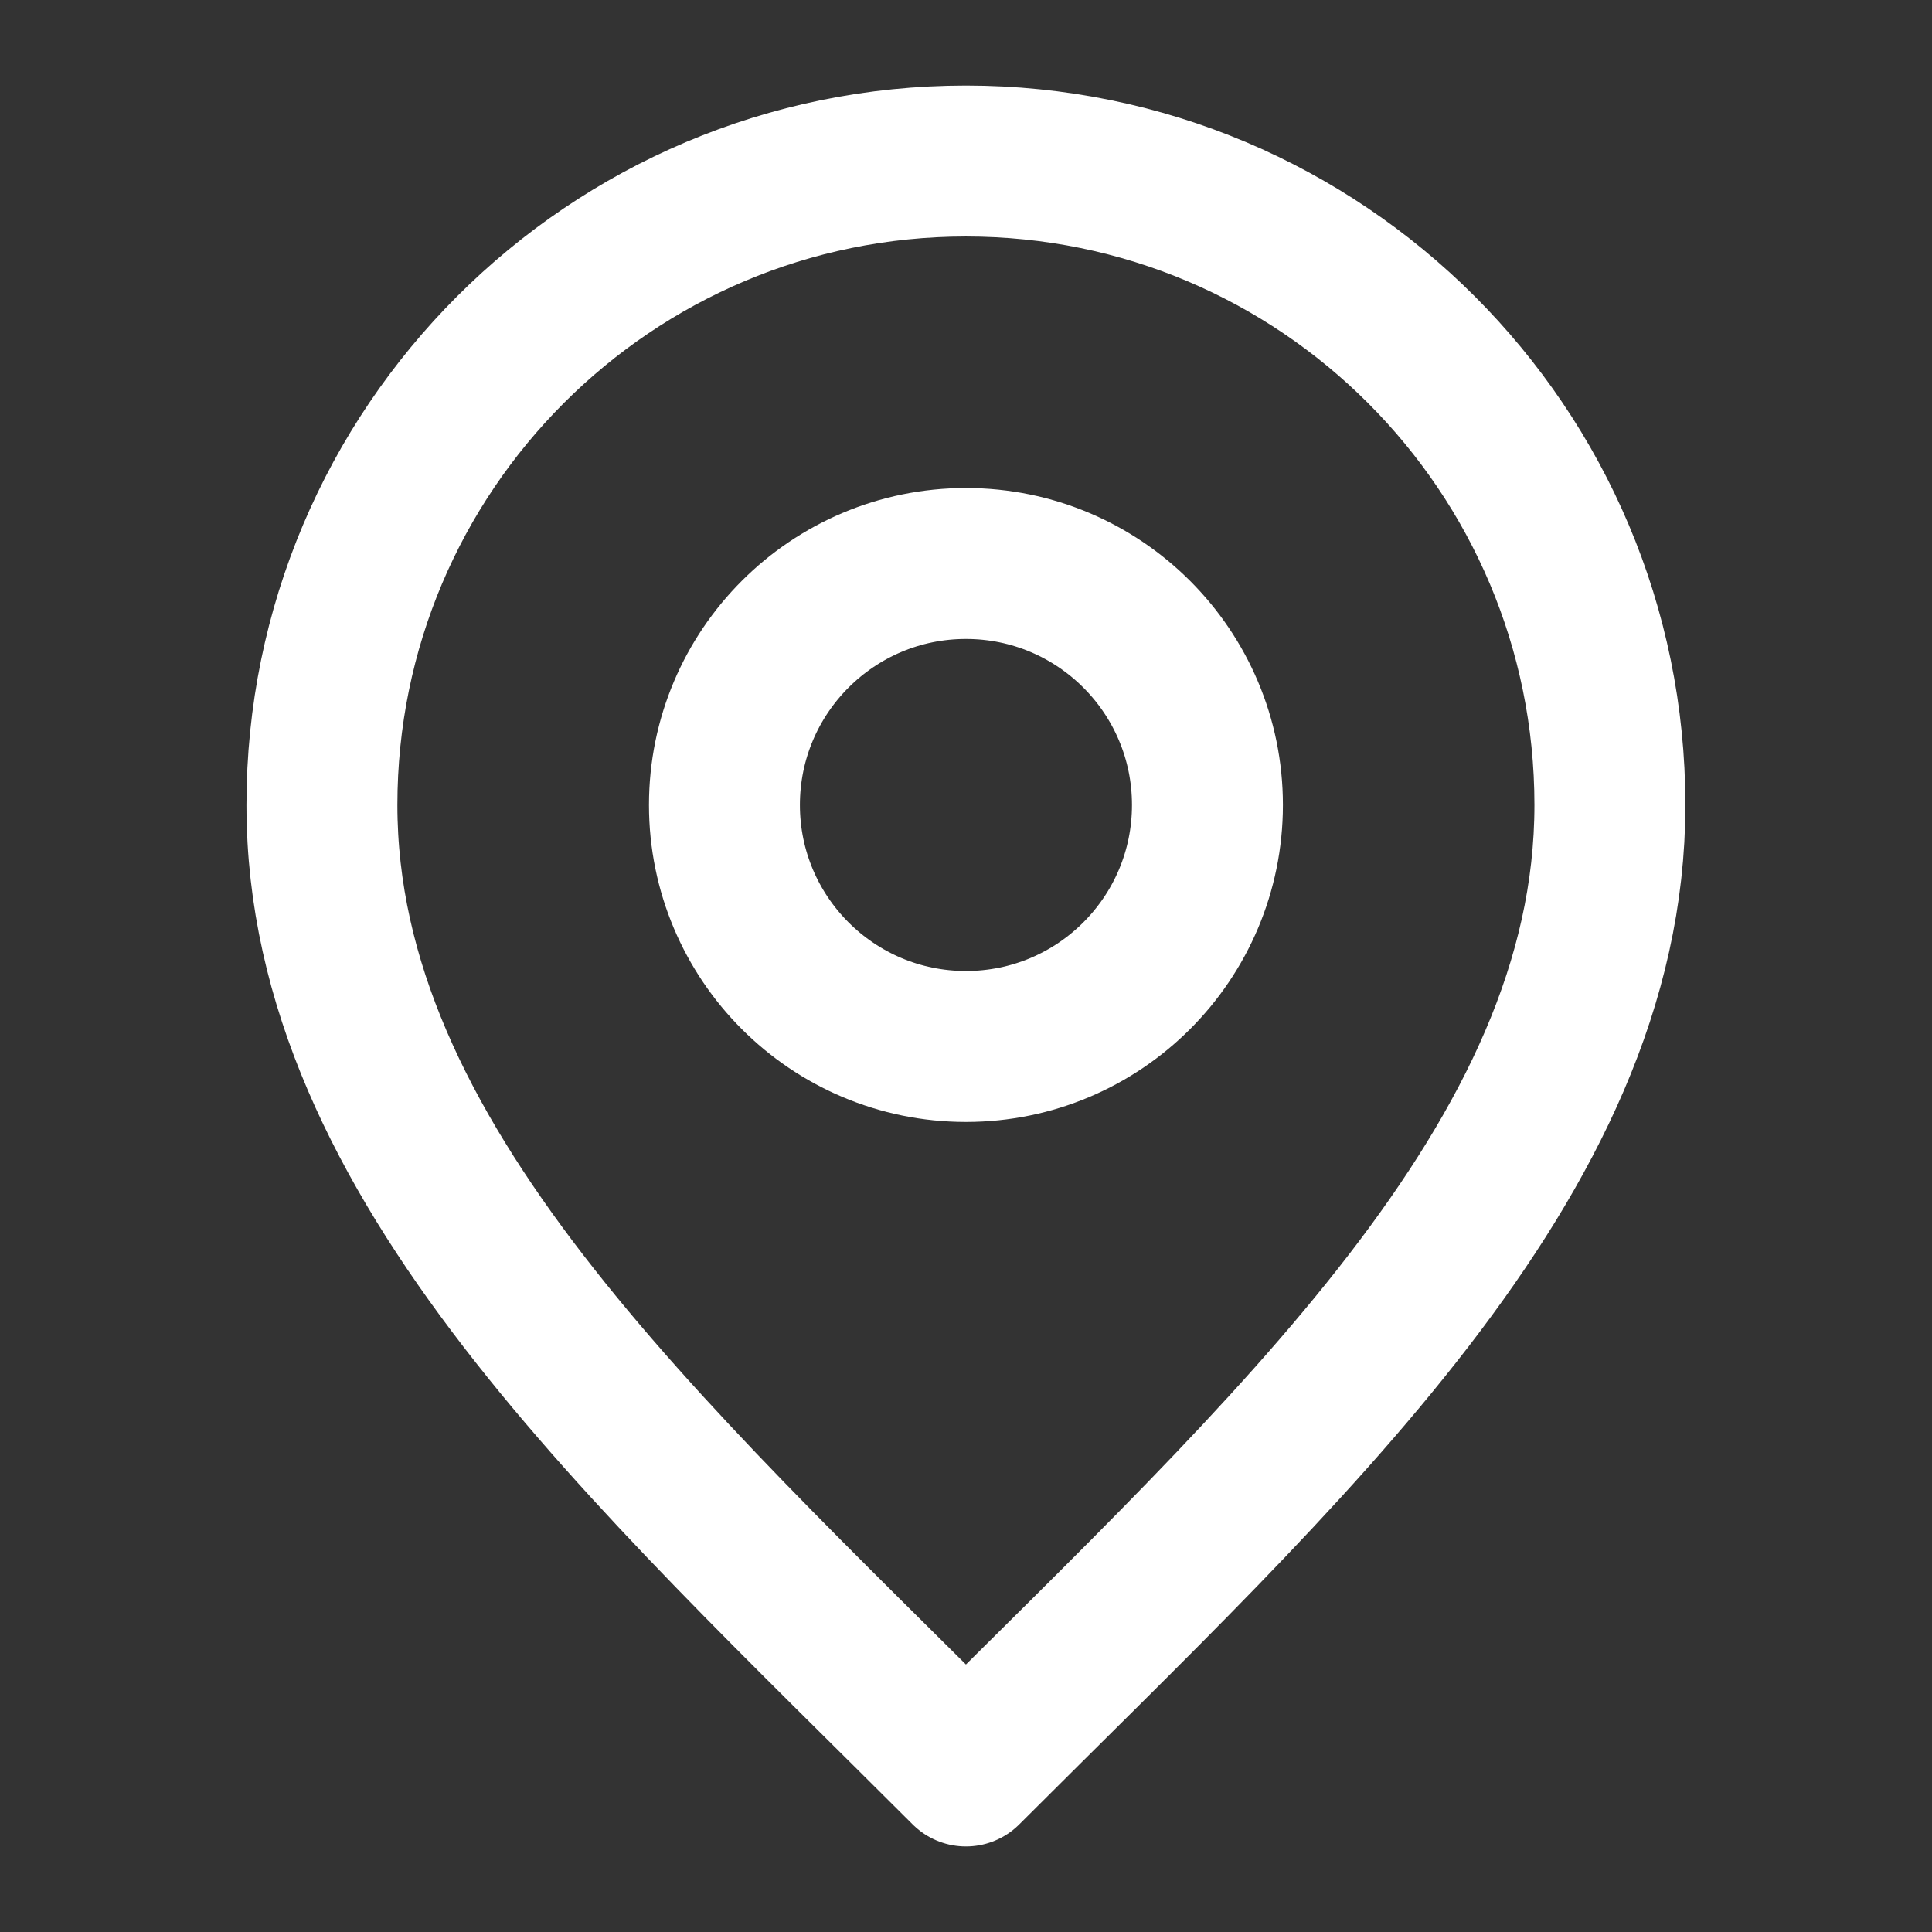 <svg width="32" height="32" viewBox="0 0 32 32" fill="none" xmlns="http://www.w3.org/2000/svg">
<rect x="0" y="0" width="32" height="32" fill="#333333" stroke="none"/>
<path d="M15.999 17.333C18.208 17.333 19.999 15.542 19.999 13.333C19.999 11.124 18.208 9.333 15.999 9.333C13.79 9.333 11.999 11.124 11.999 13.333C11.999 15.542 13.79 17.333 15.999 17.333Z" stroke="white" stroke-width="2.5" stroke-linecap="round" stroke-linejoin="round"/>
<path d="M15.999 29.333C21.332 24 26.665 19.224 26.665 13.333C26.665 7.442 21.89 2.667 15.999 2.667C10.108 2.667 5.332 7.442 5.332 13.333C5.332 19.224 10.665 24 15.999 29.333Z" stroke="white" stroke-width="2.5" stroke-linecap="round" stroke-linejoin="round"/>
</svg>
